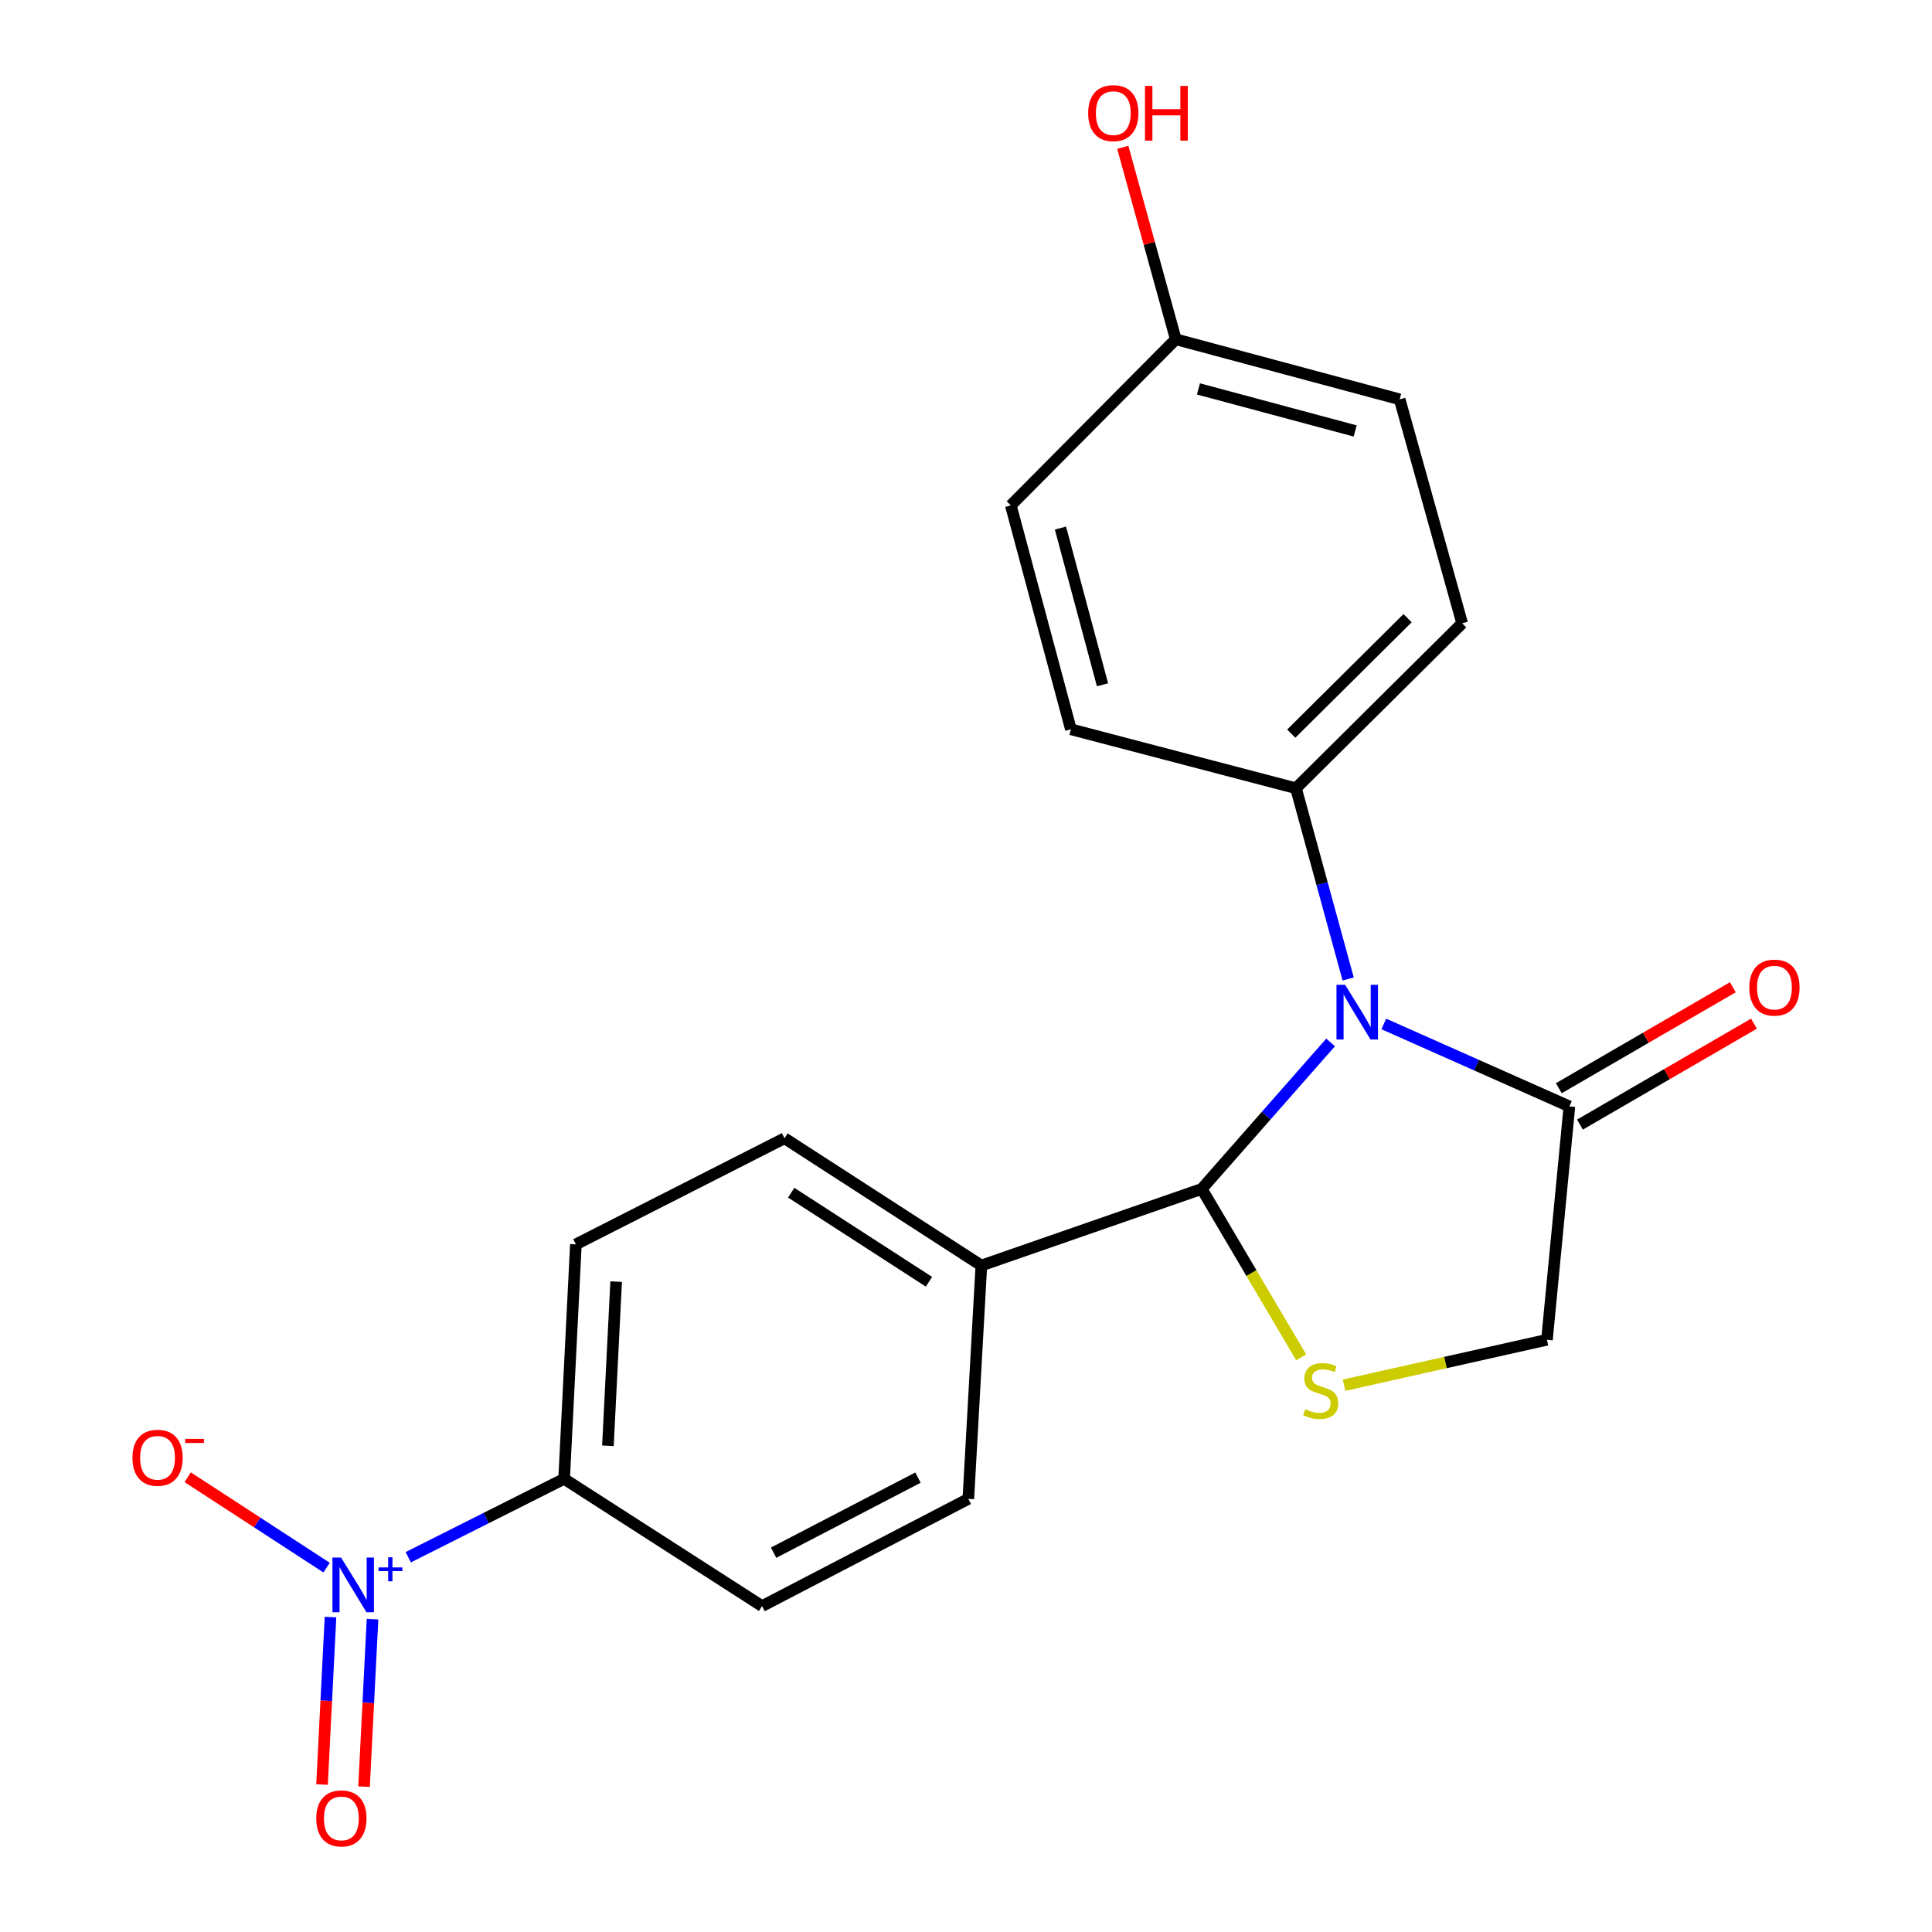 <?xml version='1.0' encoding='iso-8859-1'?>
<svg version='1.1' baseProfile='full'
              xmlns='http://www.w3.org/2000/svg'
                      xmlns:rdkit='http://www.rdkit.org/xml'
                      xmlns:xlink='http://www.w3.org/1999/xlink'
                  xml:space='preserve'
width='1000px' height='1000px' viewBox='0 0 1000 1000'>
<!-- END OF HEADER -->
<rect style='opacity:1.0;fill:#FFFFFF;stroke:none' width='1000' height='1000' x='0' y='0'> </rect>
<path class='bond-0' d='M 688.717,539.562 L 655.368,577.472' style='fill:none;fill-rule:evenodd;stroke:#0000FF;stroke-width:6px;stroke-linecap:butt;stroke-linejoin:miter;stroke-opacity:1' />
<path class='bond-0' d='M 655.368,577.472 L 622.02,615.383' style='fill:none;fill-rule:evenodd;stroke:#000000;stroke-width:6px;stroke-linecap:butt;stroke-linejoin:miter;stroke-opacity:1' />
<path class='bond-3' d='M 716.247,529.995 L 764.281,551.334' style='fill:none;fill-rule:evenodd;stroke:#0000FF;stroke-width:6px;stroke-linecap:butt;stroke-linejoin:miter;stroke-opacity:1' />
<path class='bond-3' d='M 764.281,551.334 L 812.315,572.673' style='fill:none;fill-rule:evenodd;stroke:#000000;stroke-width:6px;stroke-linecap:butt;stroke-linejoin:miter;stroke-opacity:1' />
<path class='bond-4' d='M 697.807,506.725 L 684.299,457.359' style='fill:none;fill-rule:evenodd;stroke:#0000FF;stroke-width:6px;stroke-linecap:butt;stroke-linejoin:miter;stroke-opacity:1' />
<path class='bond-4' d='M 684.299,457.359 L 670.791,407.992' style='fill:none;fill-rule:evenodd;stroke:#000000;stroke-width:6px;stroke-linecap:butt;stroke-linejoin:miter;stroke-opacity:1' />
<path class='bond-2' d='M 622.02,615.383 L 647.75,658.962' style='fill:none;fill-rule:evenodd;stroke:#000000;stroke-width:6px;stroke-linecap:butt;stroke-linejoin:miter;stroke-opacity:1' />
<path class='bond-2' d='M 647.75,658.962 L 673.48,702.541' style='fill:none;fill-rule:evenodd;stroke:#CCCC00;stroke-width:6px;stroke-linecap:butt;stroke-linejoin:miter;stroke-opacity:1' />
<path class='bond-7' d='M 622.02,615.383 L 507.949,655.032' style='fill:none;fill-rule:evenodd;stroke:#000000;stroke-width:6px;stroke-linecap:butt;stroke-linejoin:miter;stroke-opacity:1' />
<path class='bond-1' d='M 211.309,806.022 L 251.651,785.735' style='fill:none;fill-rule:evenodd;stroke:#0000FF;stroke-width:6px;stroke-linecap:butt;stroke-linejoin:miter;stroke-opacity:1' />
<path class='bond-1' d='M 251.651,785.735 L 291.992,765.448' style='fill:none;fill-rule:evenodd;stroke:#000000;stroke-width:6px;stroke-linecap:butt;stroke-linejoin:miter;stroke-opacity:1' />
<path class='bond-8' d='M 169.049,811.4 L 133.105,788.01' style='fill:none;fill-rule:evenodd;stroke:#0000FF;stroke-width:6px;stroke-linecap:butt;stroke-linejoin:miter;stroke-opacity:1' />
<path class='bond-8' d='M 133.105,788.01 L 97.162,764.62' style='fill:none;fill-rule:evenodd;stroke:#FF0000;stroke-width:6px;stroke-linecap:butt;stroke-linejoin:miter;stroke-opacity:1' />
<path class='bond-9' d='M 171.065,836.987 L 168.872,880.326' style='fill:none;fill-rule:evenodd;stroke:#0000FF;stroke-width:6px;stroke-linecap:butt;stroke-linejoin:miter;stroke-opacity:1' />
<path class='bond-9' d='M 168.872,880.326 L 166.68,923.664' style='fill:none;fill-rule:evenodd;stroke:#FF0000;stroke-width:6px;stroke-linecap:butt;stroke-linejoin:miter;stroke-opacity:1' />
<path class='bond-9' d='M 192.815,838.088 L 190.623,881.426' style='fill:none;fill-rule:evenodd;stroke:#0000FF;stroke-width:6px;stroke-linecap:butt;stroke-linejoin:miter;stroke-opacity:1' />
<path class='bond-9' d='M 190.623,881.426 L 188.43,924.765' style='fill:none;fill-rule:evenodd;stroke:#FF0000;stroke-width:6px;stroke-linecap:butt;stroke-linejoin:miter;stroke-opacity:1' />
<path class='bond-21' d='M 695.684,716.985 L 748.192,705.228' style='fill:none;fill-rule:evenodd;stroke:#CCCC00;stroke-width:6px;stroke-linecap:butt;stroke-linejoin:miter;stroke-opacity:1' />
<path class='bond-21' d='M 748.192,705.228 L 800.699,693.471' style='fill:none;fill-rule:evenodd;stroke:#000000;stroke-width:6px;stroke-linecap:butt;stroke-linejoin:miter;stroke-opacity:1' />
<path class='bond-6' d='M 812.315,572.673 L 800.699,693.471' style='fill:none;fill-rule:evenodd;stroke:#000000;stroke-width:6px;stroke-linecap:butt;stroke-linejoin:miter;stroke-opacity:1' />
<path class='bond-10' d='M 817.779,582.092 L 862.812,555.966' style='fill:none;fill-rule:evenodd;stroke:#000000;stroke-width:6px;stroke-linecap:butt;stroke-linejoin:miter;stroke-opacity:1' />
<path class='bond-10' d='M 862.812,555.966 L 907.845,529.841' style='fill:none;fill-rule:evenodd;stroke:#FF0000;stroke-width:6px;stroke-linecap:butt;stroke-linejoin:miter;stroke-opacity:1' />
<path class='bond-10' d='M 806.85,563.254 L 851.883,537.129' style='fill:none;fill-rule:evenodd;stroke:#000000;stroke-width:6px;stroke-linecap:butt;stroke-linejoin:miter;stroke-opacity:1' />
<path class='bond-10' d='M 851.883,537.129 L 896.916,511.003' style='fill:none;fill-rule:evenodd;stroke:#FF0000;stroke-width:6px;stroke-linecap:butt;stroke-linejoin:miter;stroke-opacity:1' />
<path class='bond-15' d='M 670.791,407.992 L 756.804,322.608' style='fill:none;fill-rule:evenodd;stroke:#000000;stroke-width:6px;stroke-linecap:butt;stroke-linejoin:miter;stroke-opacity:1' />
<path class='bond-15' d='M 668.35,379.728 L 728.559,319.96' style='fill:none;fill-rule:evenodd;stroke:#000000;stroke-width:6px;stroke-linecap:butt;stroke-linejoin:miter;stroke-opacity:1' />
<path class='bond-16' d='M 670.791,407.992 L 554.289,377.478' style='fill:none;fill-rule:evenodd;stroke:#000000;stroke-width:6px;stroke-linecap:butt;stroke-linejoin:miter;stroke-opacity:1' />
<path class='bond-5' d='M 291.992,765.448 L 298.078,644.07' style='fill:none;fill-rule:evenodd;stroke:#000000;stroke-width:6px;stroke-linecap:butt;stroke-linejoin:miter;stroke-opacity:1' />
<path class='bond-5' d='M 314.656,748.332 L 318.916,663.367' style='fill:none;fill-rule:evenodd;stroke:#000000;stroke-width:6px;stroke-linecap:butt;stroke-linejoin:miter;stroke-opacity:1' />
<path class='bond-23' d='M 291.992,765.448 L 394.447,831.316' style='fill:none;fill-rule:evenodd;stroke:#000000;stroke-width:6px;stroke-linecap:butt;stroke-linejoin:miter;stroke-opacity:1' />
<path class='bond-13' d='M 507.949,655.032 L 501.21,775.805' style='fill:none;fill-rule:evenodd;stroke:#000000;stroke-width:6px;stroke-linecap:butt;stroke-linejoin:miter;stroke-opacity:1' />
<path class='bond-14' d='M 507.949,655.032 L 406.062,589.164' style='fill:none;fill-rule:evenodd;stroke:#000000;stroke-width:6px;stroke-linecap:butt;stroke-linejoin:miter;stroke-opacity:1' />
<path class='bond-14' d='M 480.842,663.441 L 409.522,617.334' style='fill:none;fill-rule:evenodd;stroke:#000000;stroke-width:6px;stroke-linecap:butt;stroke-linejoin:miter;stroke-opacity:1' />
<path class='bond-11' d='M 298.078,644.07 L 406.062,589.164' style='fill:none;fill-rule:evenodd;stroke:#000000;stroke-width:6px;stroke-linecap:butt;stroke-linejoin:miter;stroke-opacity:1' />
<path class='bond-12' d='M 394.447,831.316 L 501.21,775.805' style='fill:none;fill-rule:evenodd;stroke:#000000;stroke-width:6px;stroke-linecap:butt;stroke-linejoin:miter;stroke-opacity:1' />
<path class='bond-12' d='M 400.415,803.667 L 475.149,764.809' style='fill:none;fill-rule:evenodd;stroke:#000000;stroke-width:6px;stroke-linecap:butt;stroke-linejoin:miter;stroke-opacity:1' />
<path class='bond-19' d='M 756.804,322.608 L 724.463,206.699' style='fill:none;fill-rule:evenodd;stroke:#000000;stroke-width:6px;stroke-linecap:butt;stroke-linejoin:miter;stroke-opacity:1' />
<path class='bond-18' d='M 554.289,377.478 L 523.194,261.592' style='fill:none;fill-rule:evenodd;stroke:#000000;stroke-width:6px;stroke-linecap:butt;stroke-linejoin:miter;stroke-opacity:1' />
<path class='bond-18' d='M 570.659,354.451 L 548.893,273.331' style='fill:none;fill-rule:evenodd;stroke:#000000;stroke-width:6px;stroke-linecap:butt;stroke-linejoin:miter;stroke-opacity:1' />
<path class='bond-17' d='M 608.578,175.604 L 523.194,261.592' style='fill:none;fill-rule:evenodd;stroke:#000000;stroke-width:6px;stroke-linecap:butt;stroke-linejoin:miter;stroke-opacity:1' />
<path class='bond-20' d='M 608.578,175.604 L 594.864,125.937' style='fill:none;fill-rule:evenodd;stroke:#000000;stroke-width:6px;stroke-linecap:butt;stroke-linejoin:miter;stroke-opacity:1' />
<path class='bond-20' d='M 594.864,125.937 L 581.151,76.27' style='fill:none;fill-rule:evenodd;stroke:#FF0000;stroke-width:6px;stroke-linecap:butt;stroke-linejoin:miter;stroke-opacity:1' />
<path class='bond-22' d='M 608.578,175.604 L 724.463,206.699' style='fill:none;fill-rule:evenodd;stroke:#000000;stroke-width:6px;stroke-linecap:butt;stroke-linejoin:miter;stroke-opacity:1' />
<path class='bond-22' d='M 620.316,201.303 L 701.436,223.069' style='fill:none;fill-rule:evenodd;stroke:#000000;stroke-width:6px;stroke-linecap:butt;stroke-linejoin:miter;stroke-opacity:1' />
<path  class='atom-0' d='M 696.243 509.729
L 705.523 524.729
Q 706.443 526.209, 707.923 528.889
Q 709.403 531.569, 709.483 531.729
L 709.483 509.729
L 713.243 509.729
L 713.243 538.049
L 709.363 538.049
L 699.403 521.649
Q 698.243 519.729, 697.003 517.529
Q 695.803 515.329, 695.443 514.649
L 695.443 538.049
L 691.763 538.049
L 691.763 509.729
L 696.243 509.729
' fill='#0000FF'/>
<path  class='atom-2' d='M 176.549 806.194
L 185.829 821.194
Q 186.749 822.674, 188.229 825.354
Q 189.709 828.034, 189.789 828.194
L 189.789 806.194
L 193.549 806.194
L 193.549 834.514
L 189.669 834.514
L 179.709 818.114
Q 178.549 816.194, 177.309 813.994
Q 176.109 811.794, 175.749 811.114
L 175.749 834.514
L 172.069 834.514
L 172.069 806.194
L 176.549 806.194
' fill='#0000FF'/>
<path  class='atom-2' d='M 195.925 811.299
L 200.915 811.299
L 200.915 806.045
L 203.133 806.045
L 203.133 811.299
L 208.254 811.299
L 208.254 813.2
L 203.133 813.2
L 203.133 818.48
L 200.915 818.48
L 200.915 813.2
L 195.925 813.2
L 195.925 811.299
' fill='#0000FF'/>
<path  class='atom-3' d='M 675.604 729.409
Q 675.924 729.529, 677.244 730.089
Q 678.564 730.649, 680.004 731.009
Q 681.484 731.329, 682.924 731.329
Q 685.604 731.329, 687.164 730.049
Q 688.724 728.729, 688.724 726.449
Q 688.724 724.889, 687.924 723.929
Q 687.164 722.969, 685.964 722.449
Q 684.764 721.929, 682.764 721.329
Q 680.244 720.569, 678.724 719.849
Q 677.244 719.129, 676.164 717.609
Q 675.124 716.089, 675.124 713.529
Q 675.124 709.969, 677.524 707.769
Q 679.964 705.569, 684.764 705.569
Q 688.044 705.569, 691.764 707.129
L 690.844 710.209
Q 687.444 708.809, 684.884 708.809
Q 682.124 708.809, 680.604 709.969
Q 679.084 711.089, 679.124 713.049
Q 679.124 714.569, 679.884 715.489
Q 680.684 716.409, 681.804 716.929
Q 682.964 717.449, 684.884 718.049
Q 687.444 718.849, 688.964 719.649
Q 690.484 720.449, 691.564 722.089
Q 692.684 723.689, 692.684 726.449
Q 692.684 730.369, 690.044 732.489
Q 687.444 734.569, 683.084 734.569
Q 680.564 734.569, 678.644 734.009
Q 676.764 733.489, 674.524 732.569
L 675.604 729.409
' fill='#CCCC00'/>
<path  class='atom-9' d='M 68.552 754.542
Q 68.552 747.742, 71.912 743.942
Q 75.272 740.142, 81.552 740.142
Q 87.832 740.142, 91.192 743.942
Q 94.552 747.742, 94.552 754.542
Q 94.552 761.422, 91.152 765.342
Q 87.752 769.222, 81.552 769.222
Q 75.312 769.222, 71.912 765.342
Q 68.552 761.462, 68.552 754.542
M 81.552 766.022
Q 85.872 766.022, 88.192 763.142
Q 90.552 760.222, 90.552 754.542
Q 90.552 748.982, 88.192 746.182
Q 85.872 743.342, 81.552 743.342
Q 77.232 743.342, 74.872 746.142
Q 72.552 748.942, 72.552 754.542
Q 72.552 760.262, 74.872 763.142
Q 77.232 766.022, 81.552 766.022
' fill='#FF0000'/>
<path  class='atom-9' d='M 95.872 744.765
L 105.561 744.765
L 105.561 746.877
L 95.872 746.877
L 95.872 744.765
' fill='#FF0000'/>
<path  class='atom-10' d='M 163.699 941.208
Q 163.699 934.408, 167.059 930.608
Q 170.419 926.808, 176.699 926.808
Q 182.979 926.808, 186.339 930.608
Q 189.699 934.408, 189.699 941.208
Q 189.699 948.088, 186.299 952.008
Q 182.899 955.888, 176.699 955.888
Q 170.459 955.888, 167.059 952.008
Q 163.699 948.128, 163.699 941.208
M 176.699 952.688
Q 181.019 952.688, 183.339 949.808
Q 185.699 946.888, 185.699 941.208
Q 185.699 935.648, 183.339 932.848
Q 181.019 930.008, 176.699 930.008
Q 172.379 930.008, 170.019 932.808
Q 167.699 935.608, 167.699 941.208
Q 167.699 946.928, 170.019 949.808
Q 172.379 952.688, 176.699 952.688
' fill='#FF0000'/>
<path  class='atom-11' d='M 905.448 511.181
Q 905.448 504.381, 908.808 500.581
Q 912.168 496.781, 918.448 496.781
Q 924.728 496.781, 928.088 500.581
Q 931.448 504.381, 931.448 511.181
Q 931.448 518.061, 928.048 521.981
Q 924.648 525.861, 918.448 525.861
Q 912.208 525.861, 908.808 521.981
Q 905.448 518.101, 905.448 511.181
M 918.448 522.661
Q 922.768 522.661, 925.088 519.781
Q 927.448 516.861, 927.448 511.181
Q 927.448 505.621, 925.088 502.821
Q 922.768 499.981, 918.448 499.981
Q 914.128 499.981, 911.768 502.781
Q 909.448 505.581, 909.448 511.181
Q 909.448 516.901, 911.768 519.781
Q 914.128 522.661, 918.448 522.661
' fill='#FF0000'/>
<path  class='atom-21' d='M 563.237 58.552
Q 563.237 51.752, 566.597 47.952
Q 569.957 44.152, 576.237 44.152
Q 582.517 44.152, 585.877 47.952
Q 589.237 51.752, 589.237 58.552
Q 589.237 65.432, 585.837 69.352
Q 582.437 73.232, 576.237 73.232
Q 569.997 73.232, 566.597 69.352
Q 563.237 65.472, 563.237 58.552
M 576.237 70.032
Q 580.557 70.032, 582.877 67.152
Q 585.237 64.232, 585.237 58.552
Q 585.237 52.992, 582.877 50.192
Q 580.557 47.352, 576.237 47.352
Q 571.917 47.352, 569.557 50.152
Q 567.237 52.952, 567.237 58.552
Q 567.237 64.272, 569.557 67.152
Q 571.917 70.032, 576.237 70.032
' fill='#FF0000'/>
<path  class='atom-21' d='M 592.637 44.472
L 596.477 44.472
L 596.477 56.512
L 610.957 56.512
L 610.957 44.472
L 614.797 44.472
L 614.797 72.792
L 610.957 72.792
L 610.957 59.712
L 596.477 59.712
L 596.477 72.792
L 592.637 72.792
L 592.637 44.472
' fill='#FF0000'/>
</svg>
